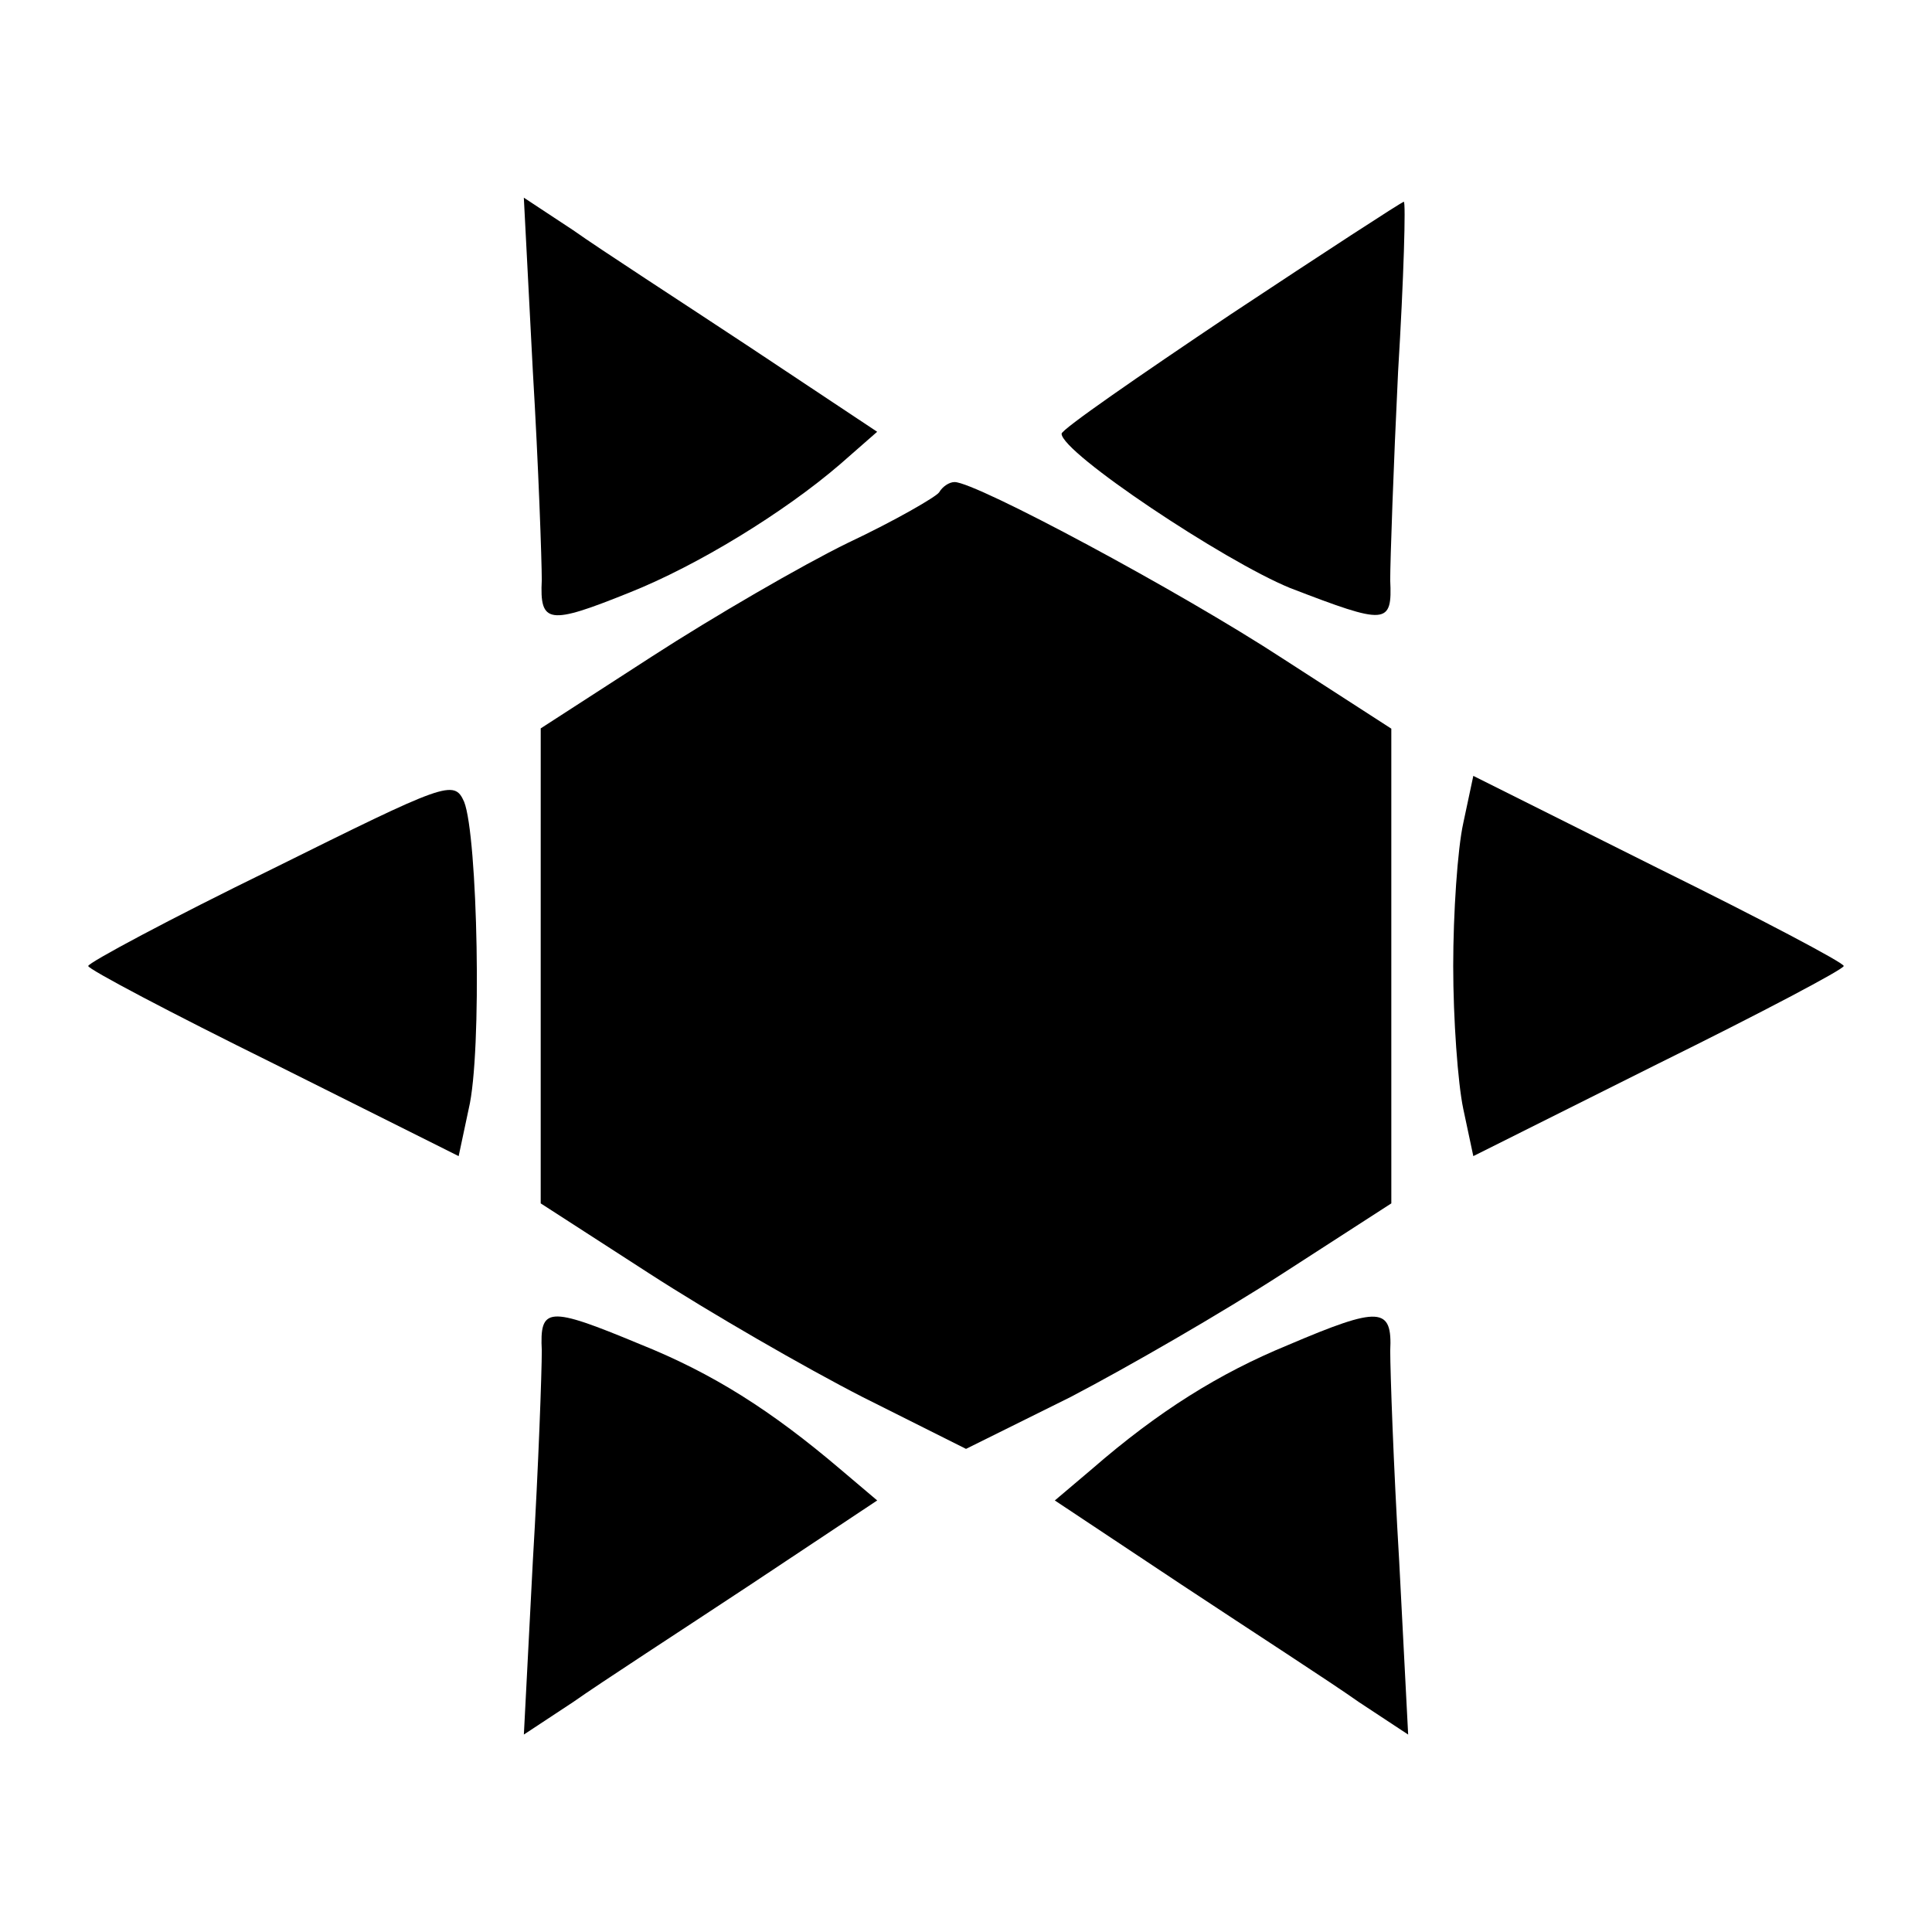 <?xml version="1.0" encoding="UTF-8"?>
<!-- Uploaded to: SVG Repo, www.svgrepo.com, Generator: SVG Repo Mixer Tools -->
<svg fill="#000000" width="800px" height="800px" version="1.1" viewBox="144 144 512 512" xmlns="http://www.w3.org/2000/svg">
 <g>
  <path d="m285.2 242.23c1.512 25.336 2.375 50.383 2.375 55.492-0.574 11.66 1.801 11.949 23.246 3.312 17.922-7.125 40.879-21.16 55.777-33.973l9.859-8.637-33.684-22.383c-18.496-12.234-39.656-25.91-46.855-31.02l-13.098-8.637z"/>
  <path d="m470.1 227.34c-24.473 16.41-44.766 30.445-44.766 31.598 0 5.039 42.969 33.684 60.527 40.879 25.621 9.859 27.133 9.859 26.559-2.086 0-5.039 0.863-30.086 2.086-55.203 1.512-24.758 2.086-45.344 1.512-45.055-0.578 0.07-21.16 13.457-45.918 29.867z"/>
  <path d="m392.88 274.48c-0.863 1.223-11.66 7.484-24.184 13.387-12.234 5.973-35.77 19.648-51.891 30.086l-29.508 19.074-0.004 62.977v62.902l28.645 18.496c16.121 10.438 41.457 25.047 56.645 32.82l27.422 13.746 27.711-13.746c14.898-7.773 40.234-22.383 56.355-32.82l28.645-18.496-0.004-62.902v-62.902l-28.645-18.496c-27.422-17.922-81.402-46.855-87.086-46.855-1.441-0.004-3.238 1.219-4.102 2.731z"/>
  <path d="m215.96 374.38c-26.848 13.098-48.582 24.758-48.582 25.621 0 0.863 22.094 12.523 49.23 25.91l48.941 24.473 2.664-12.523c3.598-14.898 2.375-72.477-1.223-81.402-2.668-5.973-4.754-5.035-51.031 17.922z"/>
  <path d="m531.78 362.14c-1.512 6.836-2.664 23.824-2.664 37.859s1.223 31.02 2.664 37.859l2.664 12.523 48.941-24.473c27.133-13.387 49.23-25.047 49.23-25.91s-22.094-12.523-49.23-25.91l-48.941-24.473z"/>
  <path d="m287.58 501.98c0 5.398-0.863 30.445-2.375 55.777l-2.375 45.918 13.098-8.637c7.125-5.039 28.355-18.785 46.855-31.02l33.684-22.383-9.859-8.348c-18.211-15.473-33.684-25.336-53.117-33.109-24.398-10.148-26.488-9.859-25.91 1.801z"/>
  <path d="m485.29 500.47c-18.211 7.484-34.332 17.562-51.891 32.82l-9.859 8.348 33.684 22.383c18.496 12.234 39.656 25.91 46.855 31.02l13.098 8.637-2.375-45.918c-1.512-25.336-2.375-50.383-2.375-55.777 0.574-11.66-2.664-11.949-27.137-1.512z"/>
 </g>
</svg>